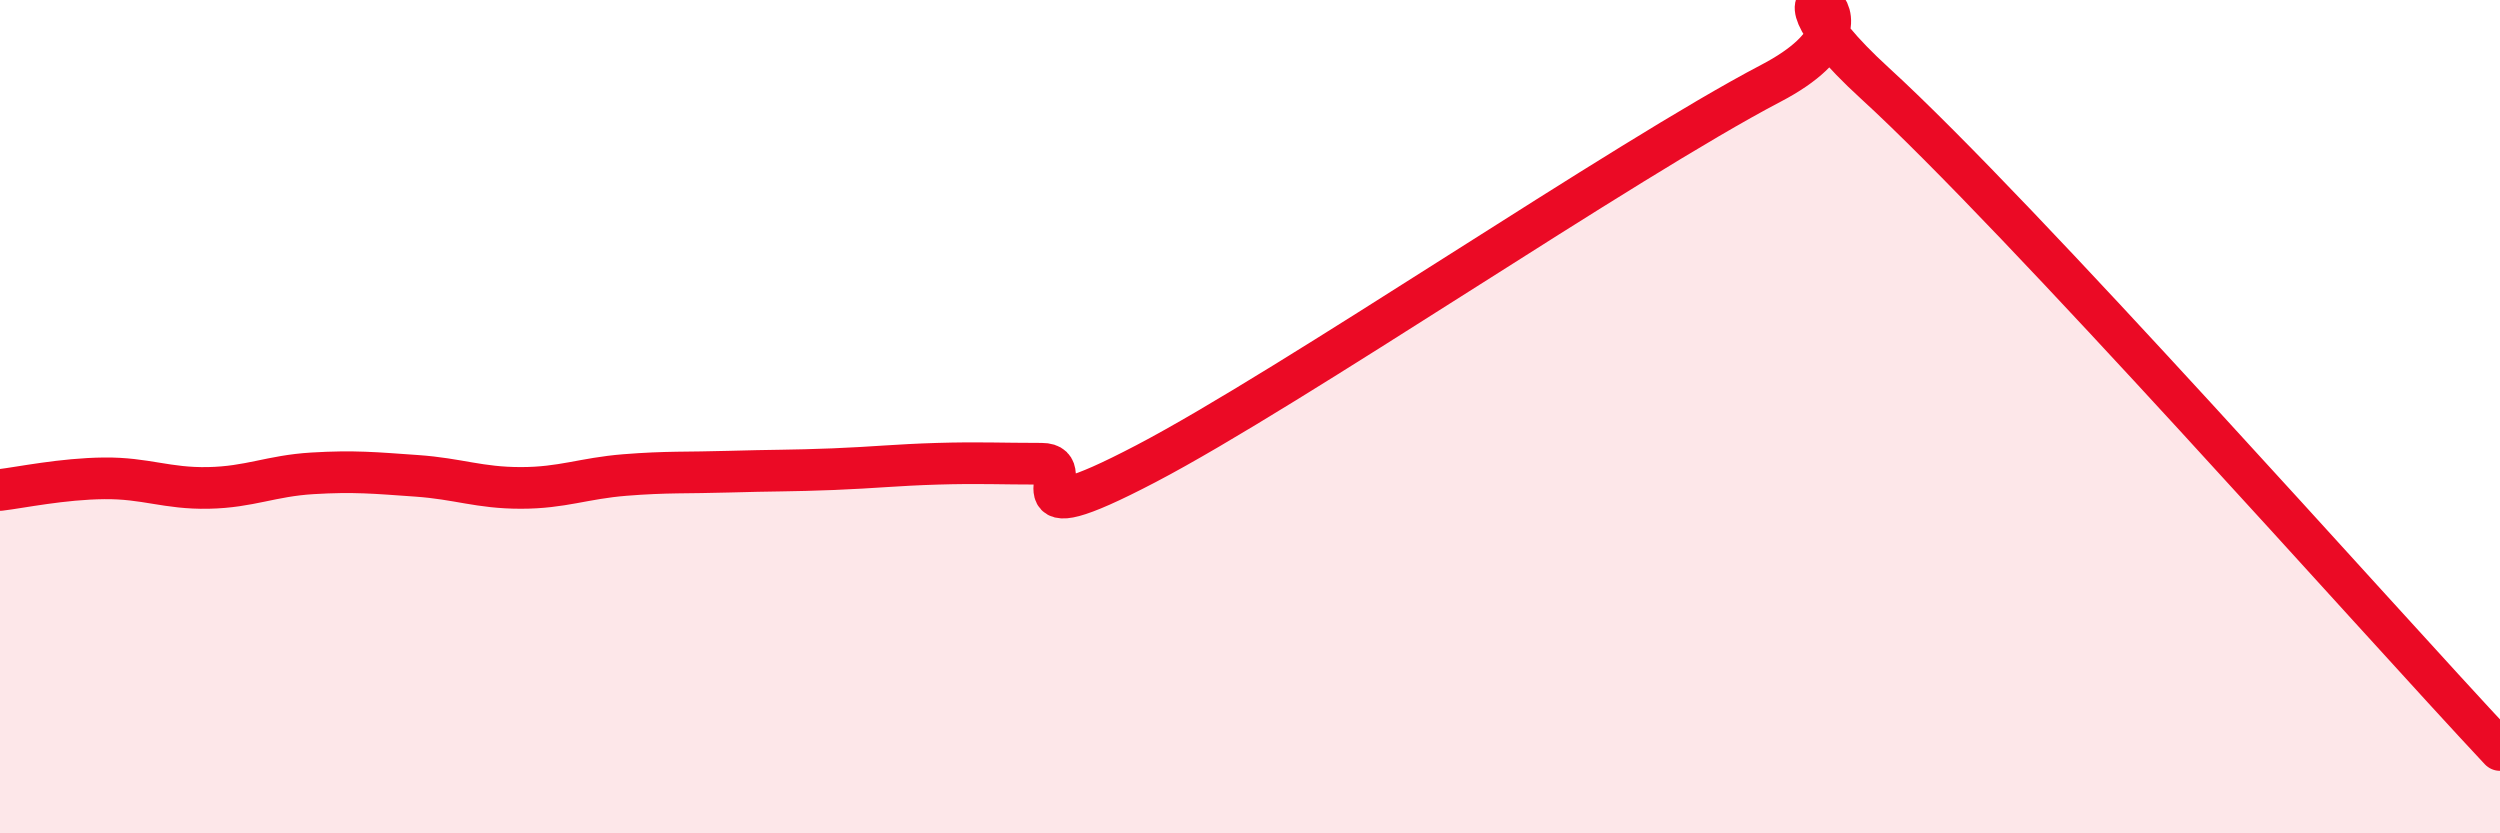 
    <svg width="60" height="20" viewBox="0 0 60 20" xmlns="http://www.w3.org/2000/svg">
      <path
        d="M 0,11.76 C 0.5,11.7 1.5,11.49 2.5,11.48 C 3.5,11.47 4,11.73 5,11.71 C 6,11.69 6.5,11.42 7.5,11.36 C 8.5,11.3 9,11.35 10,11.42 C 11,11.49 11.5,11.71 12.5,11.71 C 13.5,11.71 14,11.48 15,11.4 C 16,11.32 16.5,11.35 17.5,11.32 C 18.5,11.29 19,11.3 20,11.26 C 21,11.22 21.5,11.16 22.5,11.13 C 23.5,11.1 24,11.13 25,11.13 C 26,11.13 24,12.96 27.5,11.13 C 31,9.3 39,3.83 42.5,2 C 46,0.17 41.5,-1.2 45,2 C 48.5,5.2 57,14.8 60,18L60 20L0 20Z"
        fill="#EB0A25"
        opacity="0.1"
        stroke-linecap="round"
        stroke-linejoin="round"
      />
      <path
        d="M 0,11.76 C 0.5,11.7 1.5,11.49 2.5,11.48 C 3.5,11.47 4,11.73 5,11.71 C 6,11.69 6.5,11.42 7.5,11.36 C 8.5,11.3 9,11.35 10,11.42 C 11,11.49 11.5,11.71 12.5,11.71 C 13.5,11.71 14,11.48 15,11.4 C 16,11.32 16.5,11.35 17.5,11.32 C 18.5,11.29 19,11.3 20,11.26 C 21,11.22 21.5,11.16 22.5,11.13 C 23.5,11.1 24,11.13 25,11.13 C 26,11.13 24,12.96 27.5,11.13 C 31,9.3 39,3.83 42.5,2 C 46,0.17 41.5,-1.2 45,2 C 48.5,5.2 57,14.8 60,18"
        stroke="#EB0A25"
        stroke-width="1"
        fill="none"
        stroke-linecap="round"
        stroke-linejoin="round"
      />
    </svg>
  